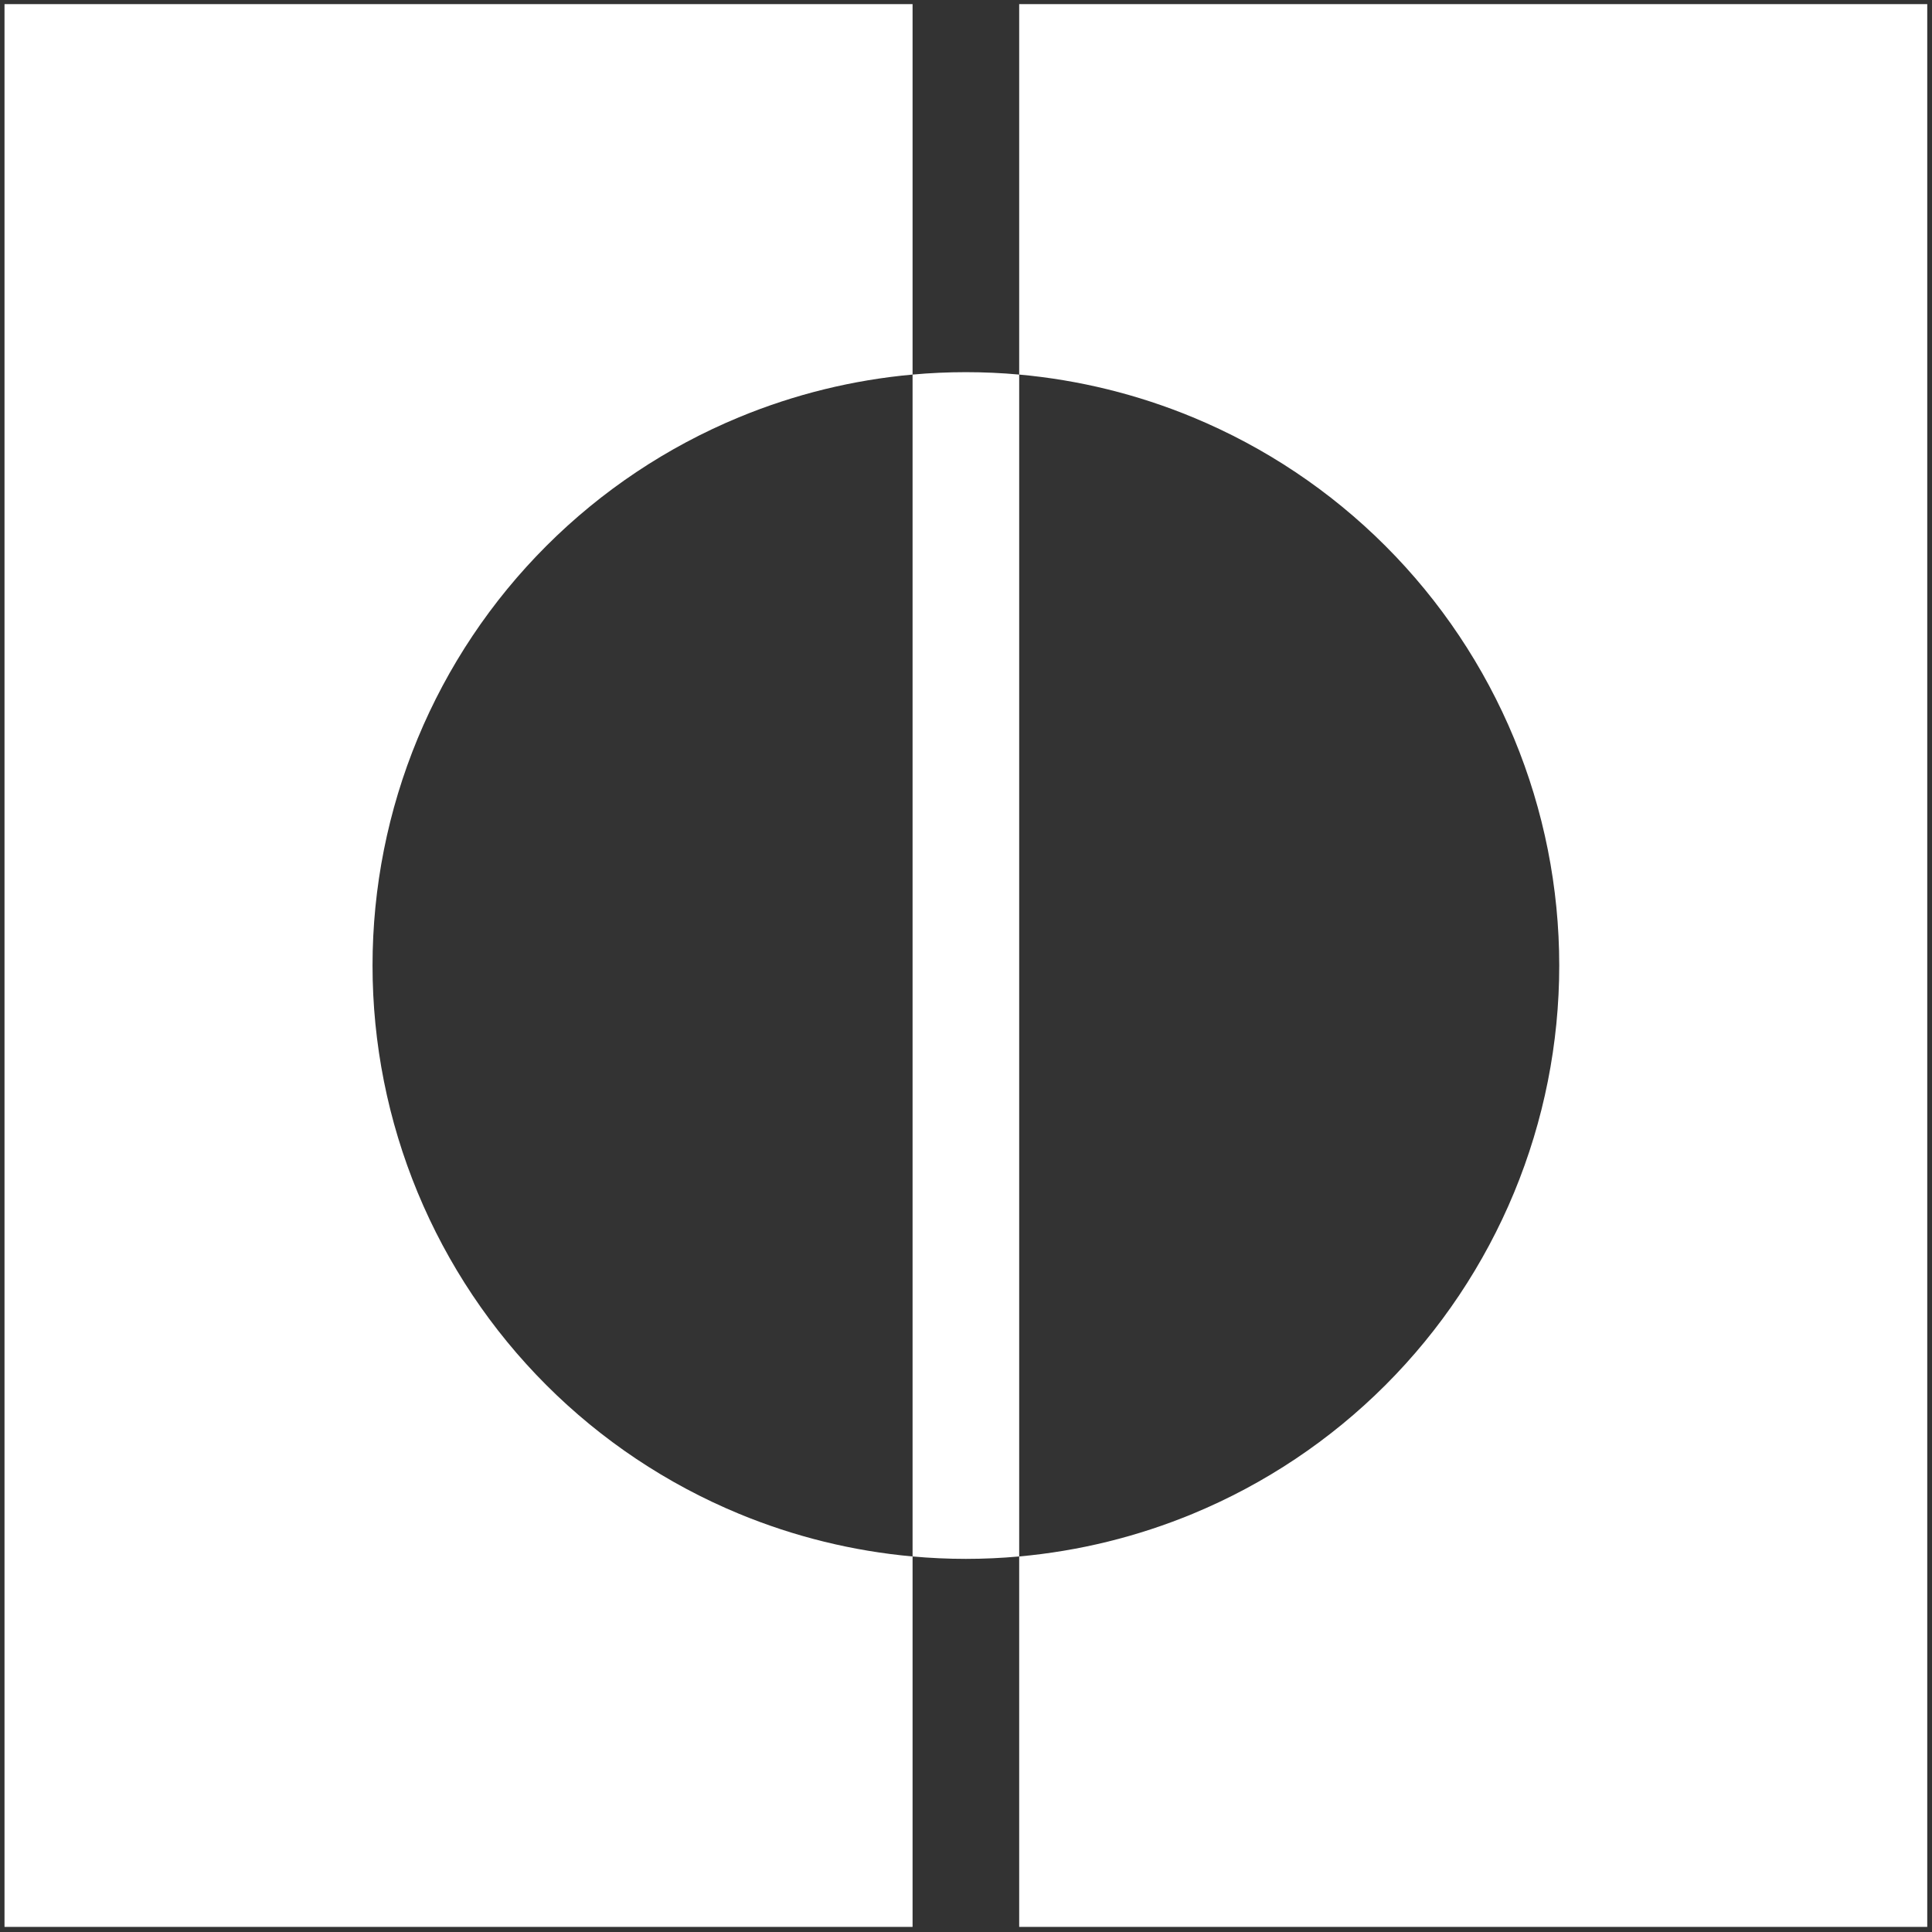 <svg width="185" height="185" viewBox="0 0 185 185" fill="none" xmlns="http://www.w3.org/2000/svg">
<rect x="0" y="0" width="185" height="185" fill="#333333" stroke="none"/>
<path d="M87.384 35.867C81.672 36.382 76.062 37.759 70.746 39.962C63.852 42.817 57.589 47.002 52.313 52.278C47.037 57.554 42.852 63.817 39.996 70.711C37.141 77.604 35.672 84.992 35.672 92.454C35.672 99.915 37.141 107.303 39.996 114.196C42.852 121.09 47.037 127.353 52.313 132.629C57.589 137.905 63.852 142.09 70.746 144.946C76.062 147.148 81.672 148.525 87.384 149.04V184.51H0.432V0.396H87.384V35.867Z" fill="#ffffff"/>
<path d="M184.545 184.51H97.593V149.04C103.305 148.525 108.915 147.148 114.232 144.946C121.125 142.09 127.388 137.905 132.664 132.629C137.94 127.353 142.125 121.09 144.981 114.196C147.836 107.303 149.306 99.915 149.306 92.454C149.306 84.992 147.836 77.604 144.981 70.711C142.125 63.817 137.94 57.554 132.664 52.278C127.388 47.002 121.125 42.817 114.232 39.962C108.915 37.759 103.305 36.382 97.593 35.867V0.396H184.545V184.51Z" fill="#ffffff"/>
<path d="M92.489 35.637C94.196 35.637 95.899 35.714 97.593 35.867V149.04C95.899 149.193 94.196 149.271 92.489 149.271C90.781 149.271 89.078 149.193 87.384 149.04V35.867C89.078 35.714 90.781 35.637 92.489 35.637Z" fill="#ffffff"/>
</svg>
